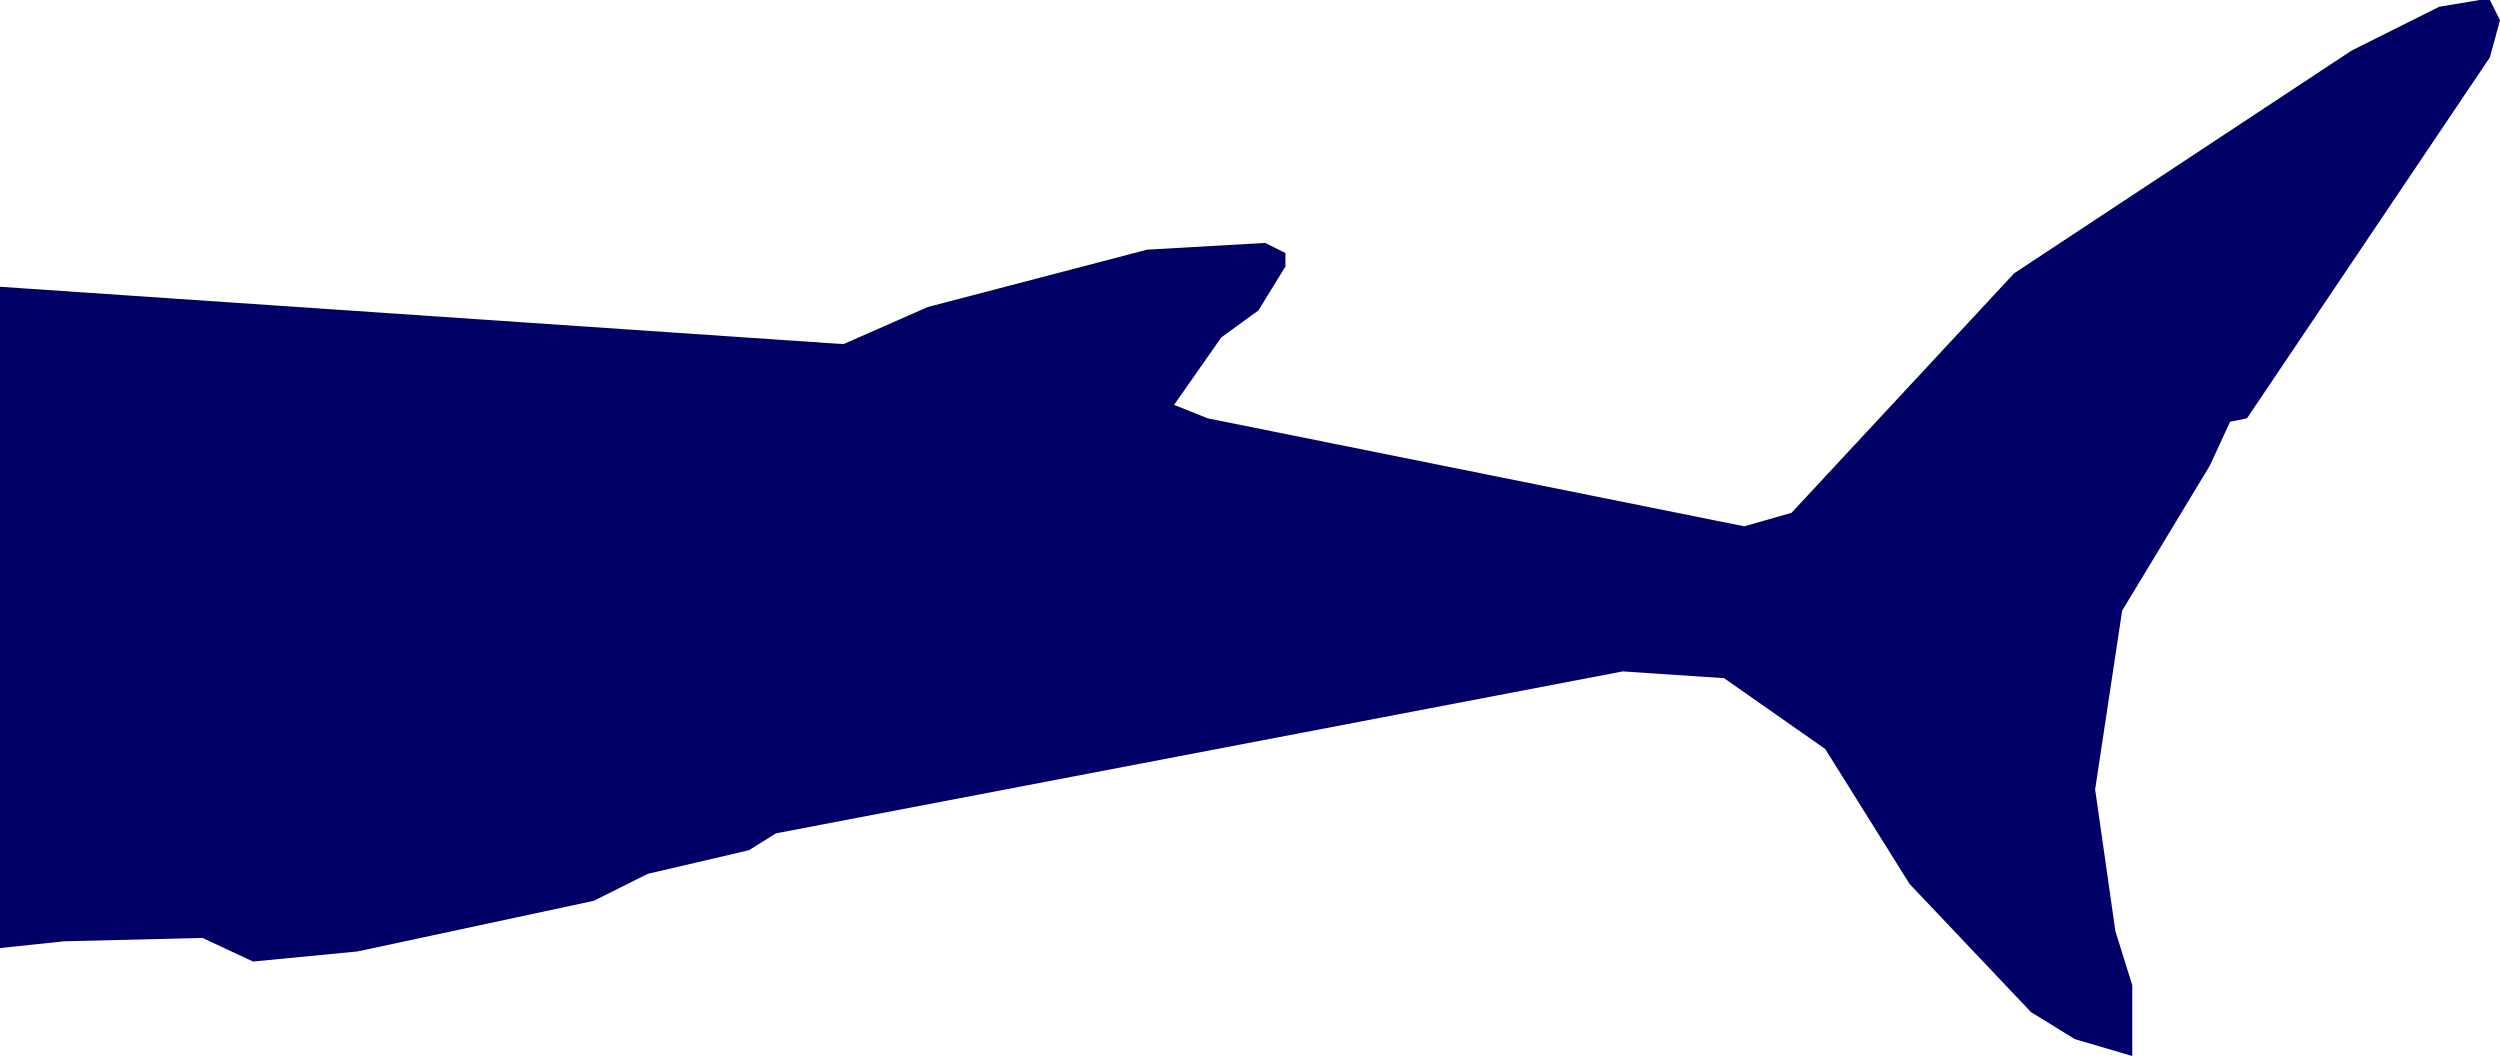 <?xml version="1.0" encoding="UTF-8" standalone="no"?>
<svg xmlns:xlink="http://www.w3.org/1999/xlink" height="15.65px" width="37.05px" xmlns="http://www.w3.org/2000/svg">
  <g transform="matrix(1.0, 0.0, 0.0, 1.0, 18.5, 7.85)">
    <path d="M8.05 -0.25 L11.35 -3.8 16.35 -7.1 17.65 -7.75 18.25 -7.85 18.4 -7.85 18.55 -7.55 18.4 -7.0 14.8 -1.65 14.55 -1.6 14.25 -0.95 12.95 1.2 12.55 3.85 12.85 5.95 13.1 6.75 13.1 7.8 12.25 7.55 11.6 7.15 9.8 5.25 8.55 3.25 7.05 2.2 5.55 2.1 -7.0 4.5 -7.4 4.75 -8.9 5.1 -9.7 5.5 -13.2 6.25 -14.75 6.4 -15.5 6.05 -17.55 6.1 -18.5 6.2 -18.5 -3.6 -6.0 -2.75 -4.75 -3.3 -1.5 -4.15 0.25 -4.25 0.55 -4.1 0.55 -3.9 0.15 -3.25 -0.4 -2.85 -1.1 -1.85 -0.6 -1.65 7.35 -0.05 8.05 -0.25" fill="#000066" fill-rule="evenodd" stroke="none"/>
  </g>
</svg>
